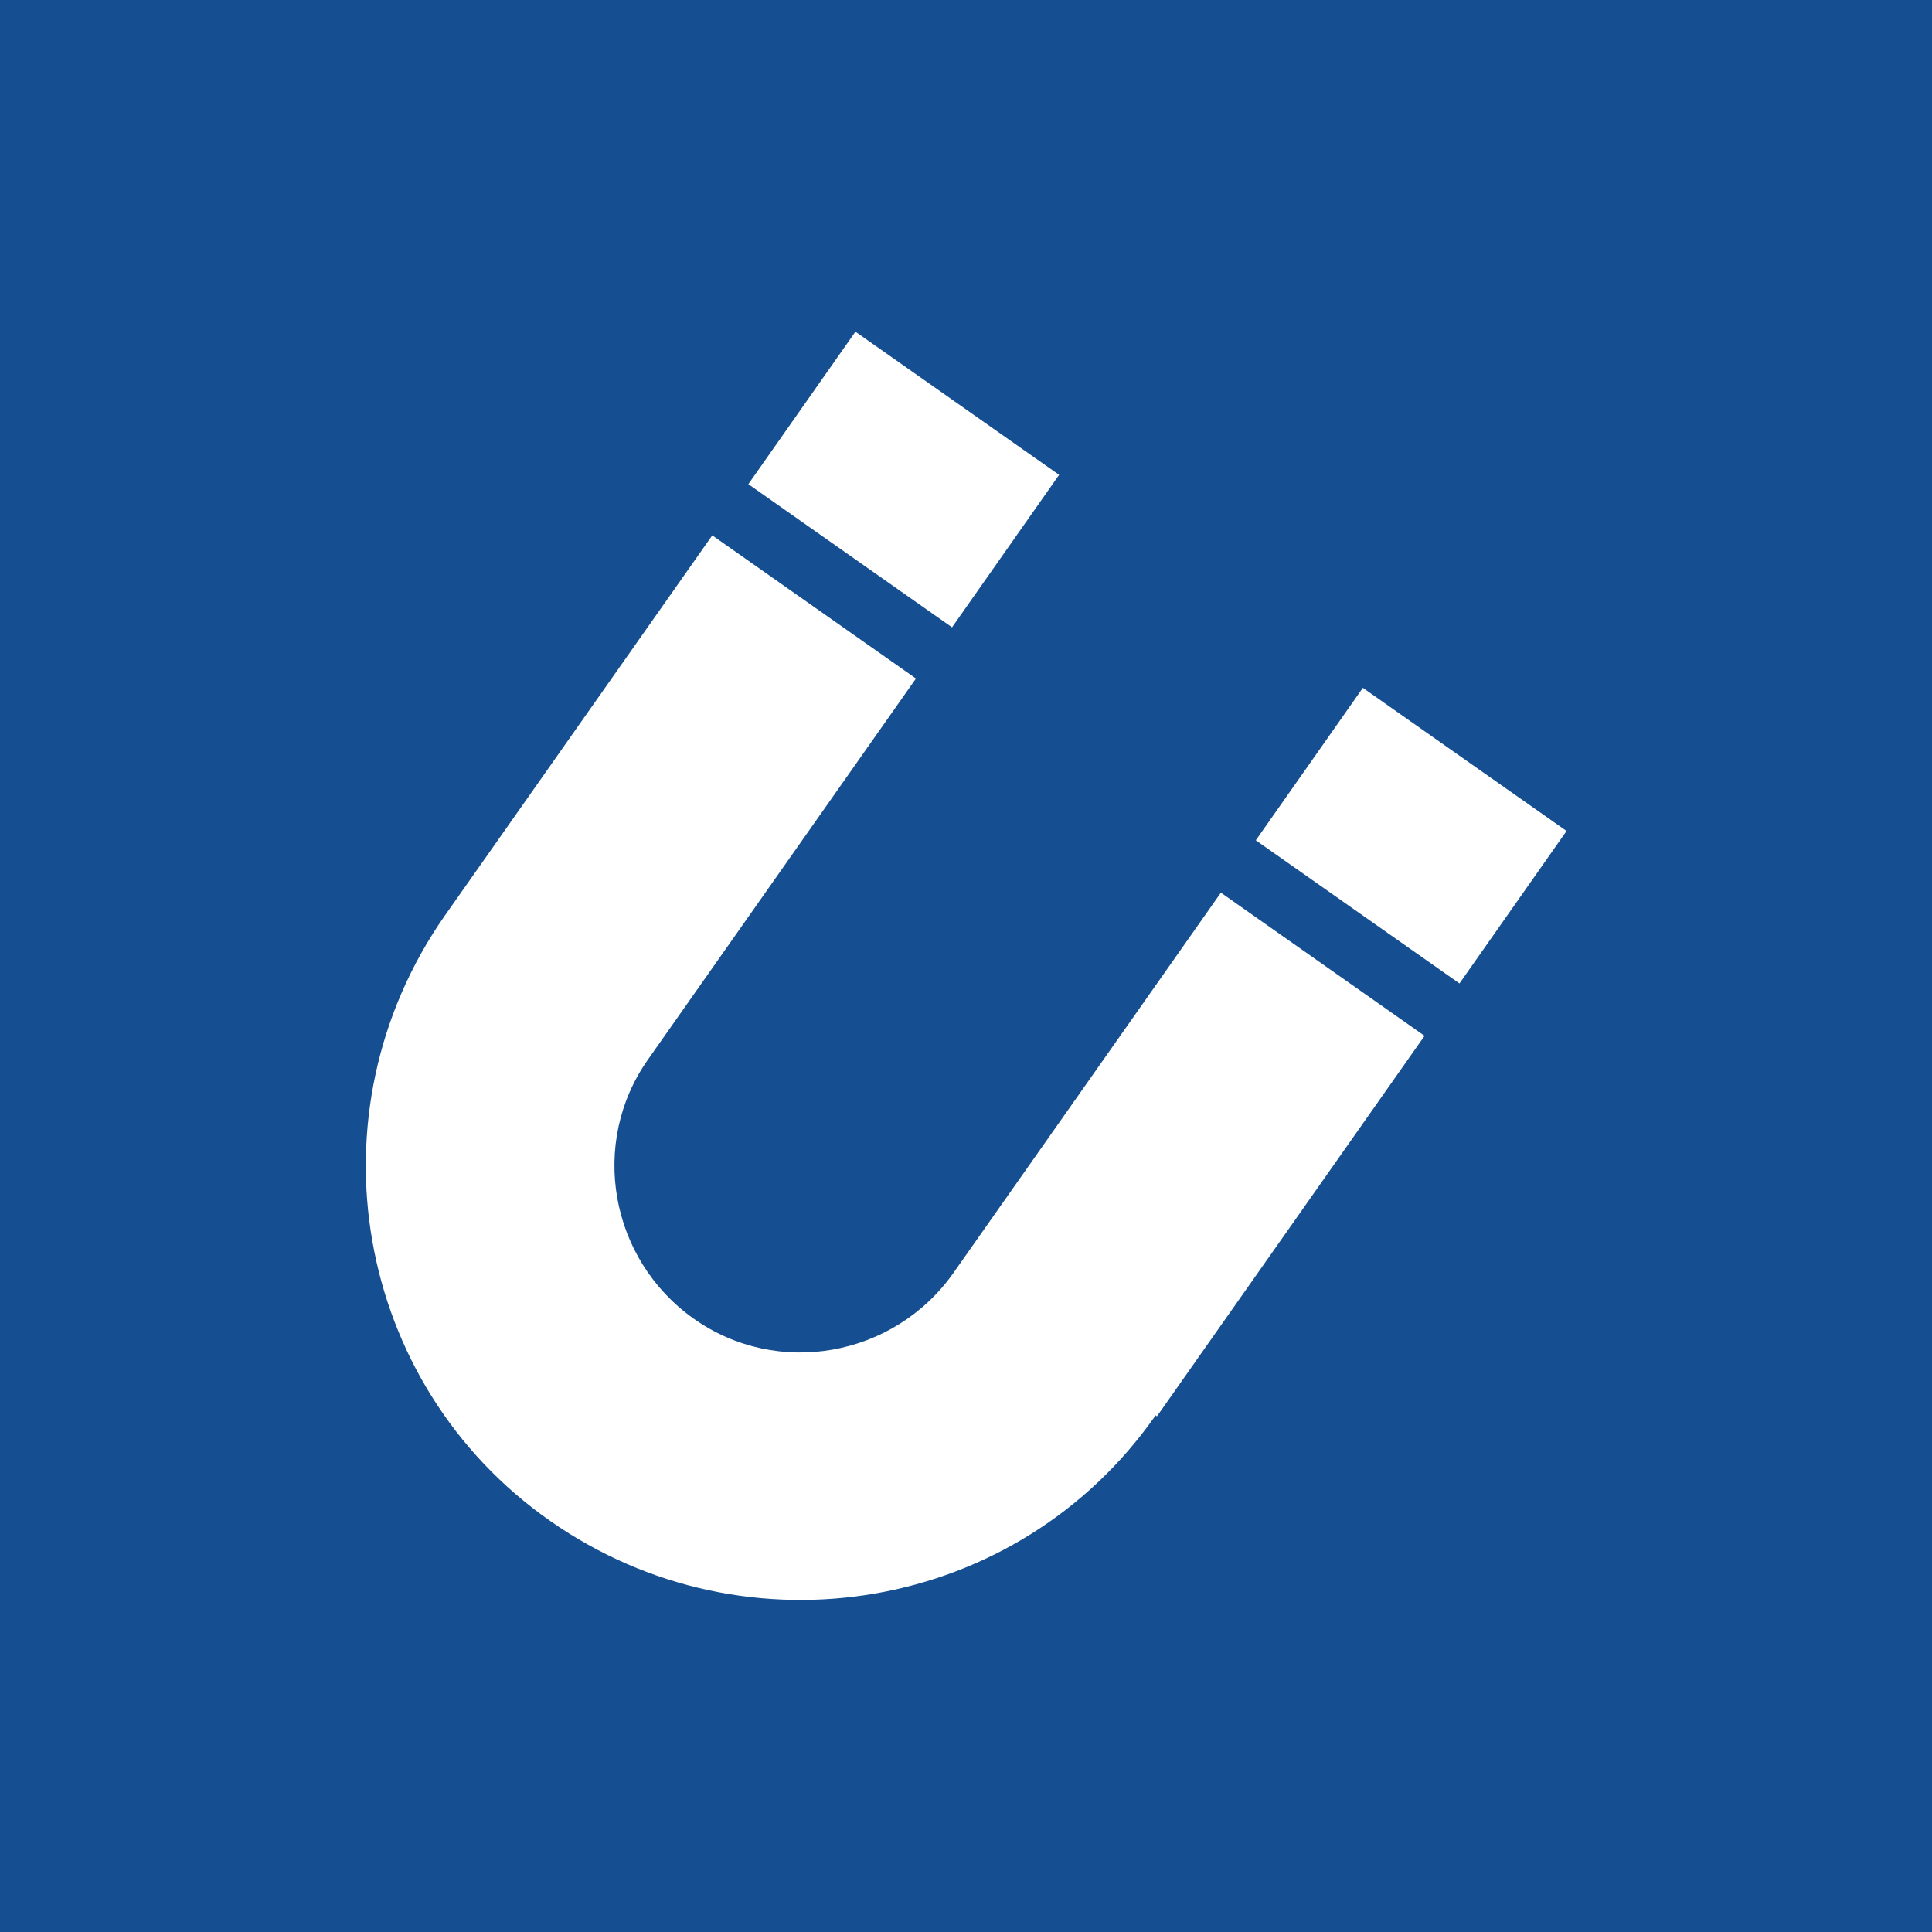 <?xml version="1.0" encoding="UTF-8"?><svg xmlns="http://www.w3.org/2000/svg" viewBox="0 0 16.6 16.6"><path d="M0,0v16.6h16.6V0H0ZM7.35,2.85l1.75,1.23-.92,1.31-1.75-1.23.92-1.31ZM9.93,12.16c-1.18,1.69-3.51,2.09-5.2.91s-2.09-3.51-.91-5.2l2.3-3.27,1.75,1.23-2.3,3.27c-.51.72-.33,1.72.39,2.23.72.51,1.72.33,2.23-.39l2.3-3.27,1.75,1.23-2.3,3.27ZM12.54,8.45l-1.75-1.23.92-1.31,1.75,1.23-.92,1.31Z" style="fill:#154f91;"/></svg>
